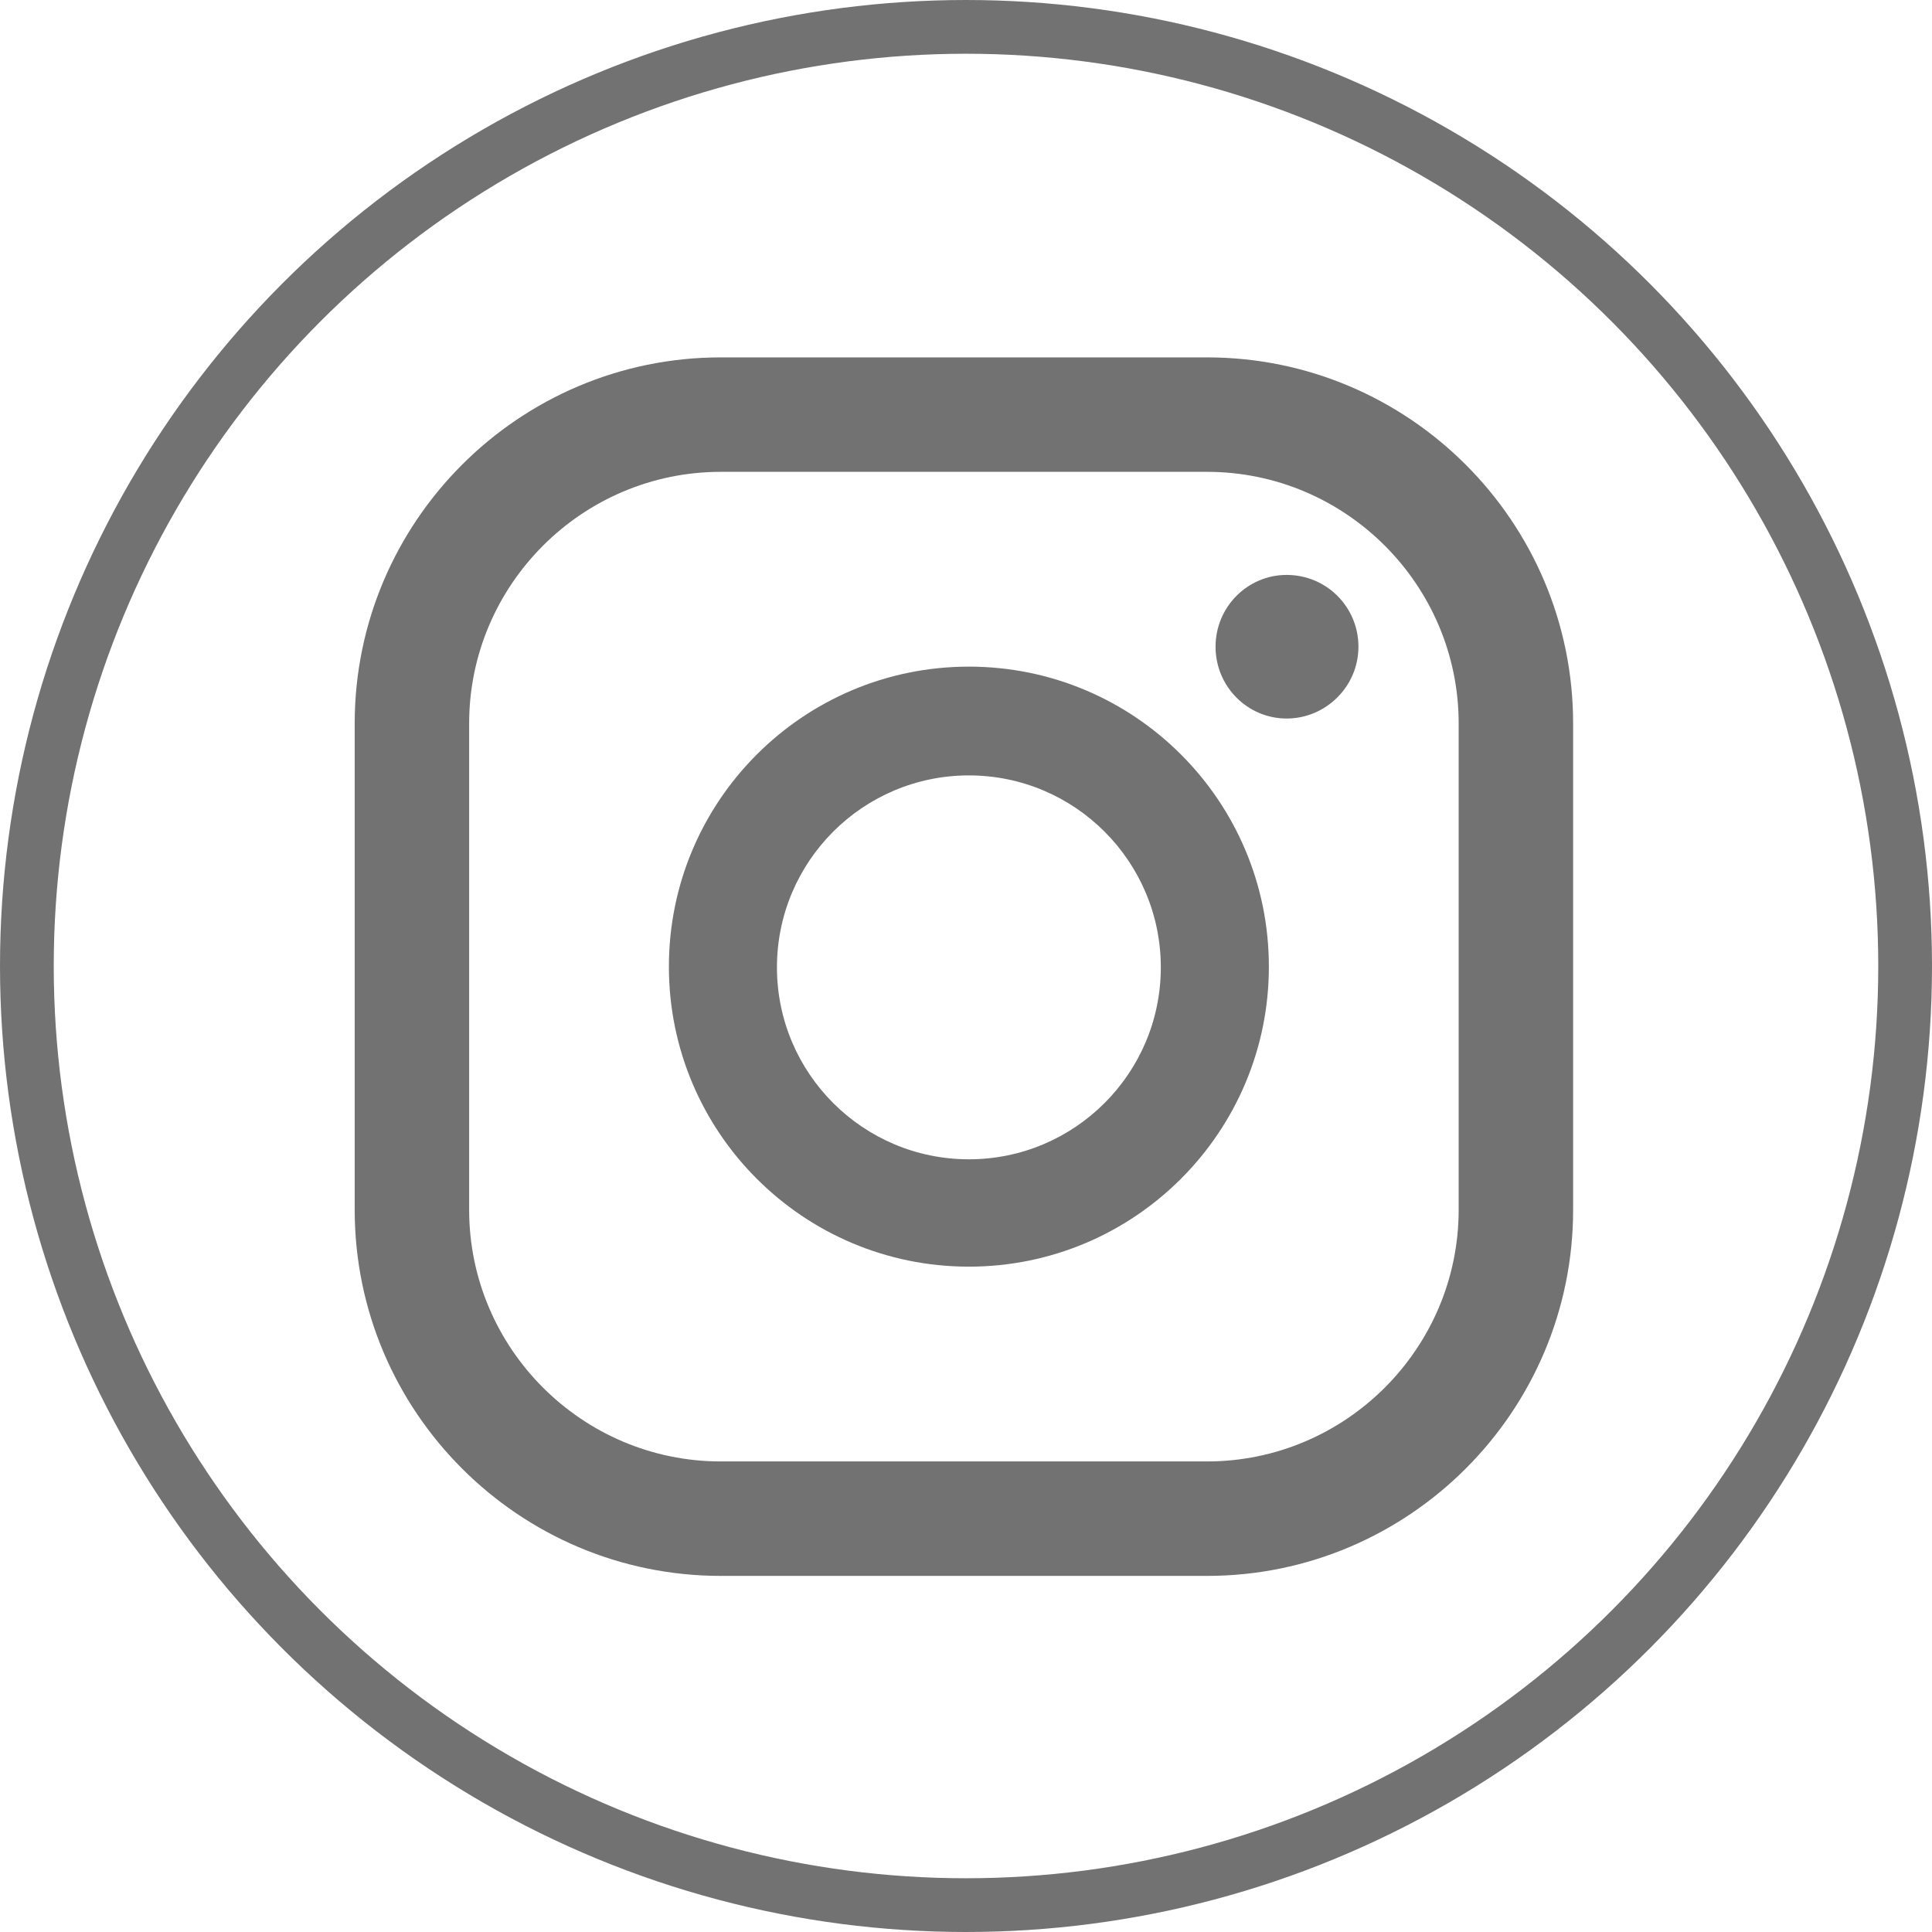<svg width="719" height="719" viewBox="0 0 719 719" fill="none" xmlns="http://www.w3.org/2000/svg">
<path d="M478.827 213.959C464.277 213.959 452.372 225.865 452.372 240.681C452.372 255.497 464.277 267.403 478.827 267.403C493.378 267.403 505.547 255.497 505.547 240.681C505.547 225.865 493.642 213.959 478.827 213.959Z" fill="#727272"/>
<path d="M360.573 248.089C298.932 248.089 248.932 298.093 248.932 359.738C248.932 421.384 298.932 471.388 360.573 471.388C422.213 471.388 472.214 421.384 472.214 359.738C472.214 298.093 422.213 248.089 360.573 248.089ZM360.573 431.437C321.154 431.437 289.144 399.424 289.144 360.003C289.144 320.582 321.154 288.568 360.573 288.568C399.991 288.568 432.002 320.582 432.002 360.003C432.002 399.424 399.991 431.437 360.573 431.437Z" fill="#727272"/>
<path d="M449.198 586.476H268.244C193.111 586.476 132 525.36 132 450.222V269.255C132 194.116 193.111 133 268.244 133H449.198C524.331 133 585.442 194.116 585.442 269.255V450.222C585.442 525.36 524.331 586.476 449.198 586.476ZM268.244 175.596C216.657 175.596 174.593 217.663 174.593 269.255V450.222C174.593 501.813 216.657 543.88 268.244 543.88H449.198C500.785 543.88 542.849 501.813 542.849 450.222V269.255C542.849 217.663 500.785 175.596 449.198 175.596H268.244Z" fill="#727272"/>
<circle cx="359.5" cy="359.5" r="349.5" stroke="#727272" stroke-width="20"/>
</svg>
